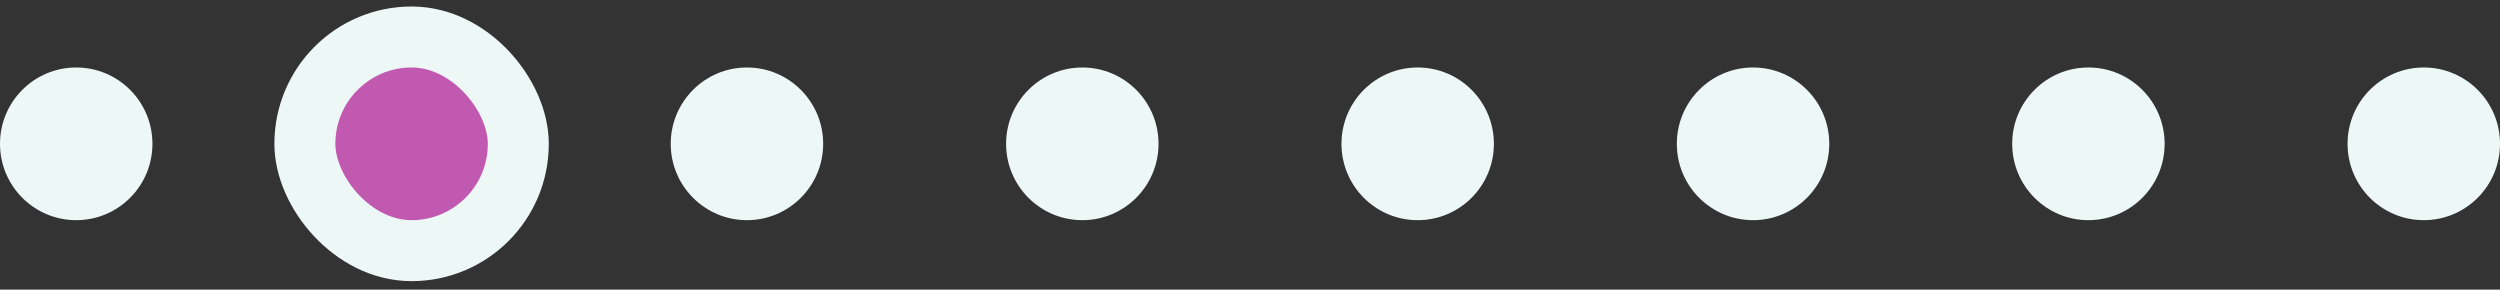 <svg width="164" height="19" viewBox="0 0 164 19" fill="none" xmlns="http://www.w3.org/2000/svg">
<rect x="0" y="0" width="164" height="19" fill="#333333" stroke="none"/>
<ellipse cx="71" cy="9.435" rx="5.008" ry="5" transform="rotate(90 71 9.435)" fill="#EDF8F6"/>
<ellipse cx="49" cy="9.435" rx="5.008" ry="5" transform="rotate(90 49 9.435)" fill="#EDF8F6"/>
<ellipse cx="27" cy="9.435" rx="5.008" ry="5" transform="rotate(90 27 9.435)" fill="#EDF8F6"/>
<ellipse cx="5" cy="9.435" rx="5.008" ry="5" transform="rotate(90 5 9.435)" fill="#EDF8F6"/>
<ellipse cx="137" cy="9.435" rx="5.008" ry="5" transform="rotate(90 137 9.435)" fill="#EDF8F6"/>
<ellipse cx="115" cy="9.435" rx="5.008" ry="5" transform="rotate(90 115 9.435)" fill="#EDF8F6"/>
<ellipse cx="93" cy="9.435" rx="5.008" ry="5" transform="rotate(90 93 9.435)" fill="#EDF8F6"/>
<ellipse cx="159" cy="9.435" rx="5.008" ry="5" transform="rotate(90 159 9.435)" fill="#EDF8F6"/>
<rect x="20" y="2.427" width="14" height="14.016" rx="7" fill="#C159B1" stroke="#EDF8F6" stroke-width="4"/>
</svg>
